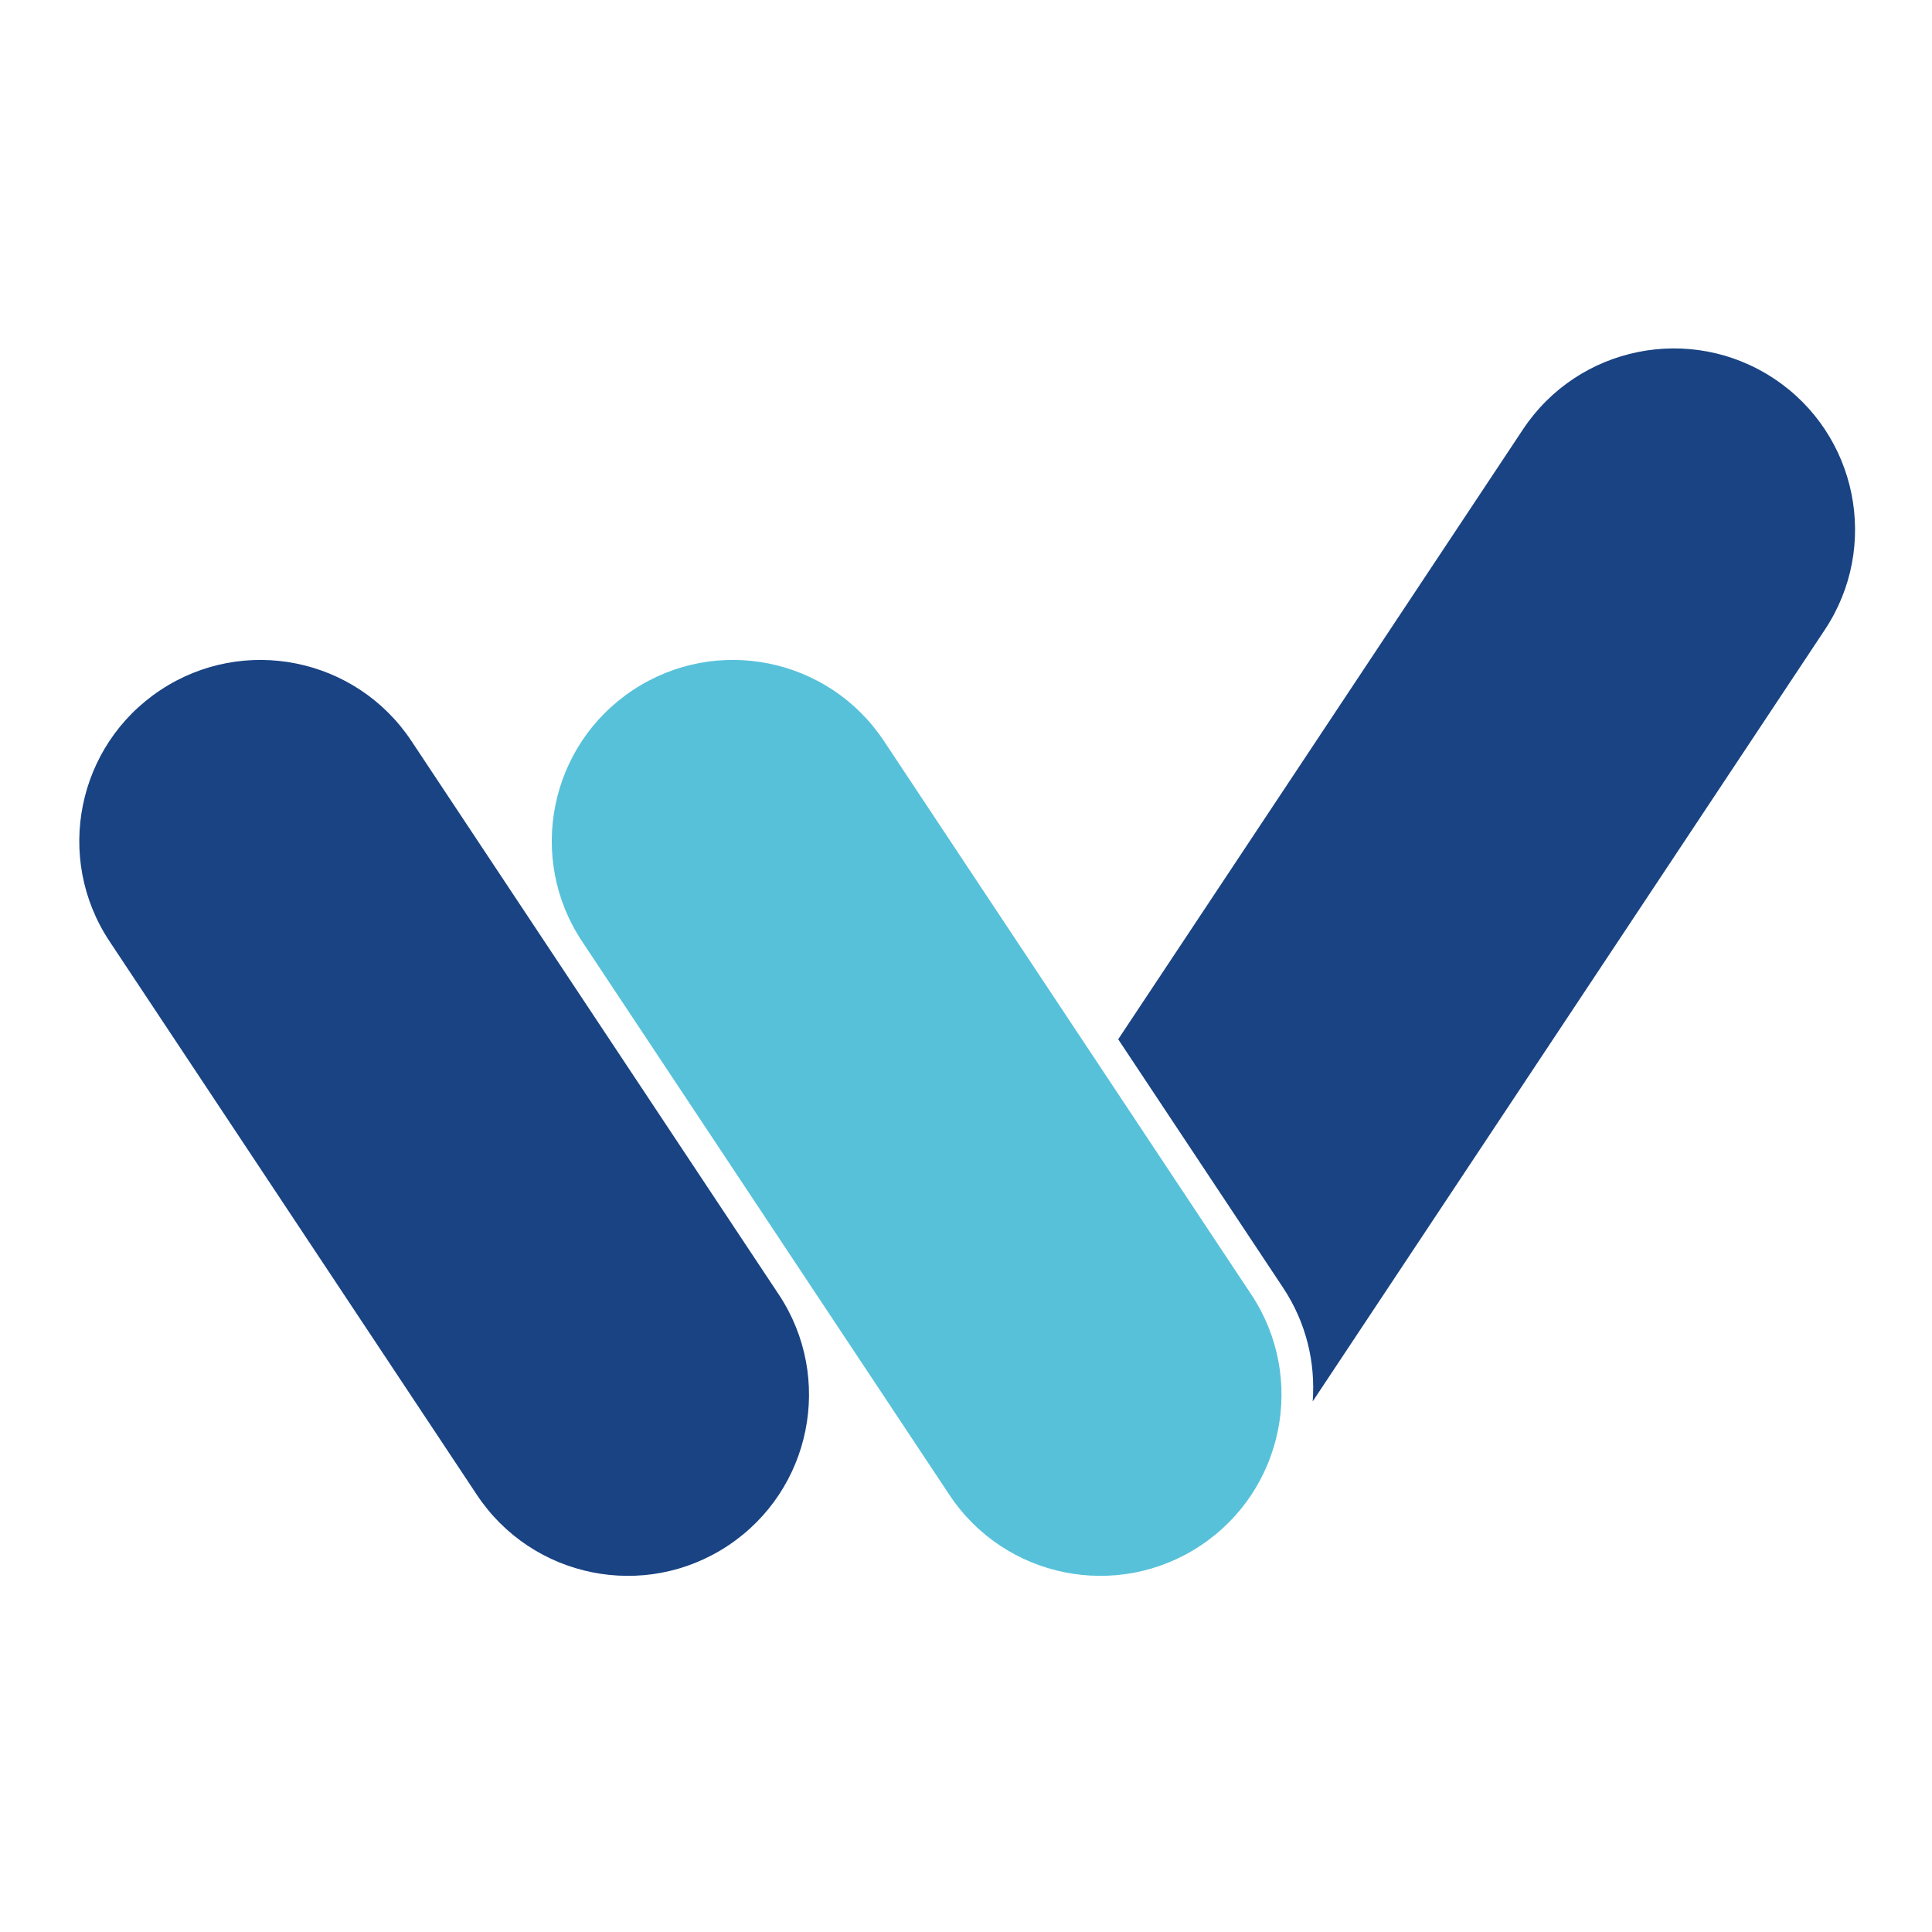 <?xml version="1.0" encoding="UTF-8"?>
<svg id="Ebene_1" data-name="Ebene 1" xmlns="http://www.w3.org/2000/svg" viewBox="0 0 256 256">
  <defs>
    <style>
      .cls-1 {
        fill: #194383;
      }

      .cls-2 {
        fill: #57c1da;
      }
    </style>
  </defs>
  <path class="cls-1" d="M21.238,91.452h0c11.046-7.331,25.943-4.319,33.274,6.727l48.68,73.35c7.331,11.046,4.319,25.943-6.727,33.274h0c-11.046,7.331-25.943,4.319-33.274-6.727L14.512,124.726c-7.331-11.046-4.319-25.943,6.727-33.274Z"/>
  <path class="cls-2" d="M83.846,91.451h0c11.046-7.331,25.943-4.319,33.274,6.727l48.68,73.35c7.331,11.046,4.319,25.943-6.727,33.274h0c-11.046,7.331-25.943,4.319-33.274-6.727l-48.68-73.35c-7.331-11.046-4.319-25.943,6.727-33.274Z"/>
  <path class="cls-1" d="M235.073,50.174c-11.045-7.331-25.943-4.32-33.274,6.726l-53.631,80.809,21.855,32.931c3.069,4.624,4.301,9.919,3.916,15.055l67.86-102.248c7.331-11.046,4.32-25.943-6.726-33.274h.001Z"/>
</svg>